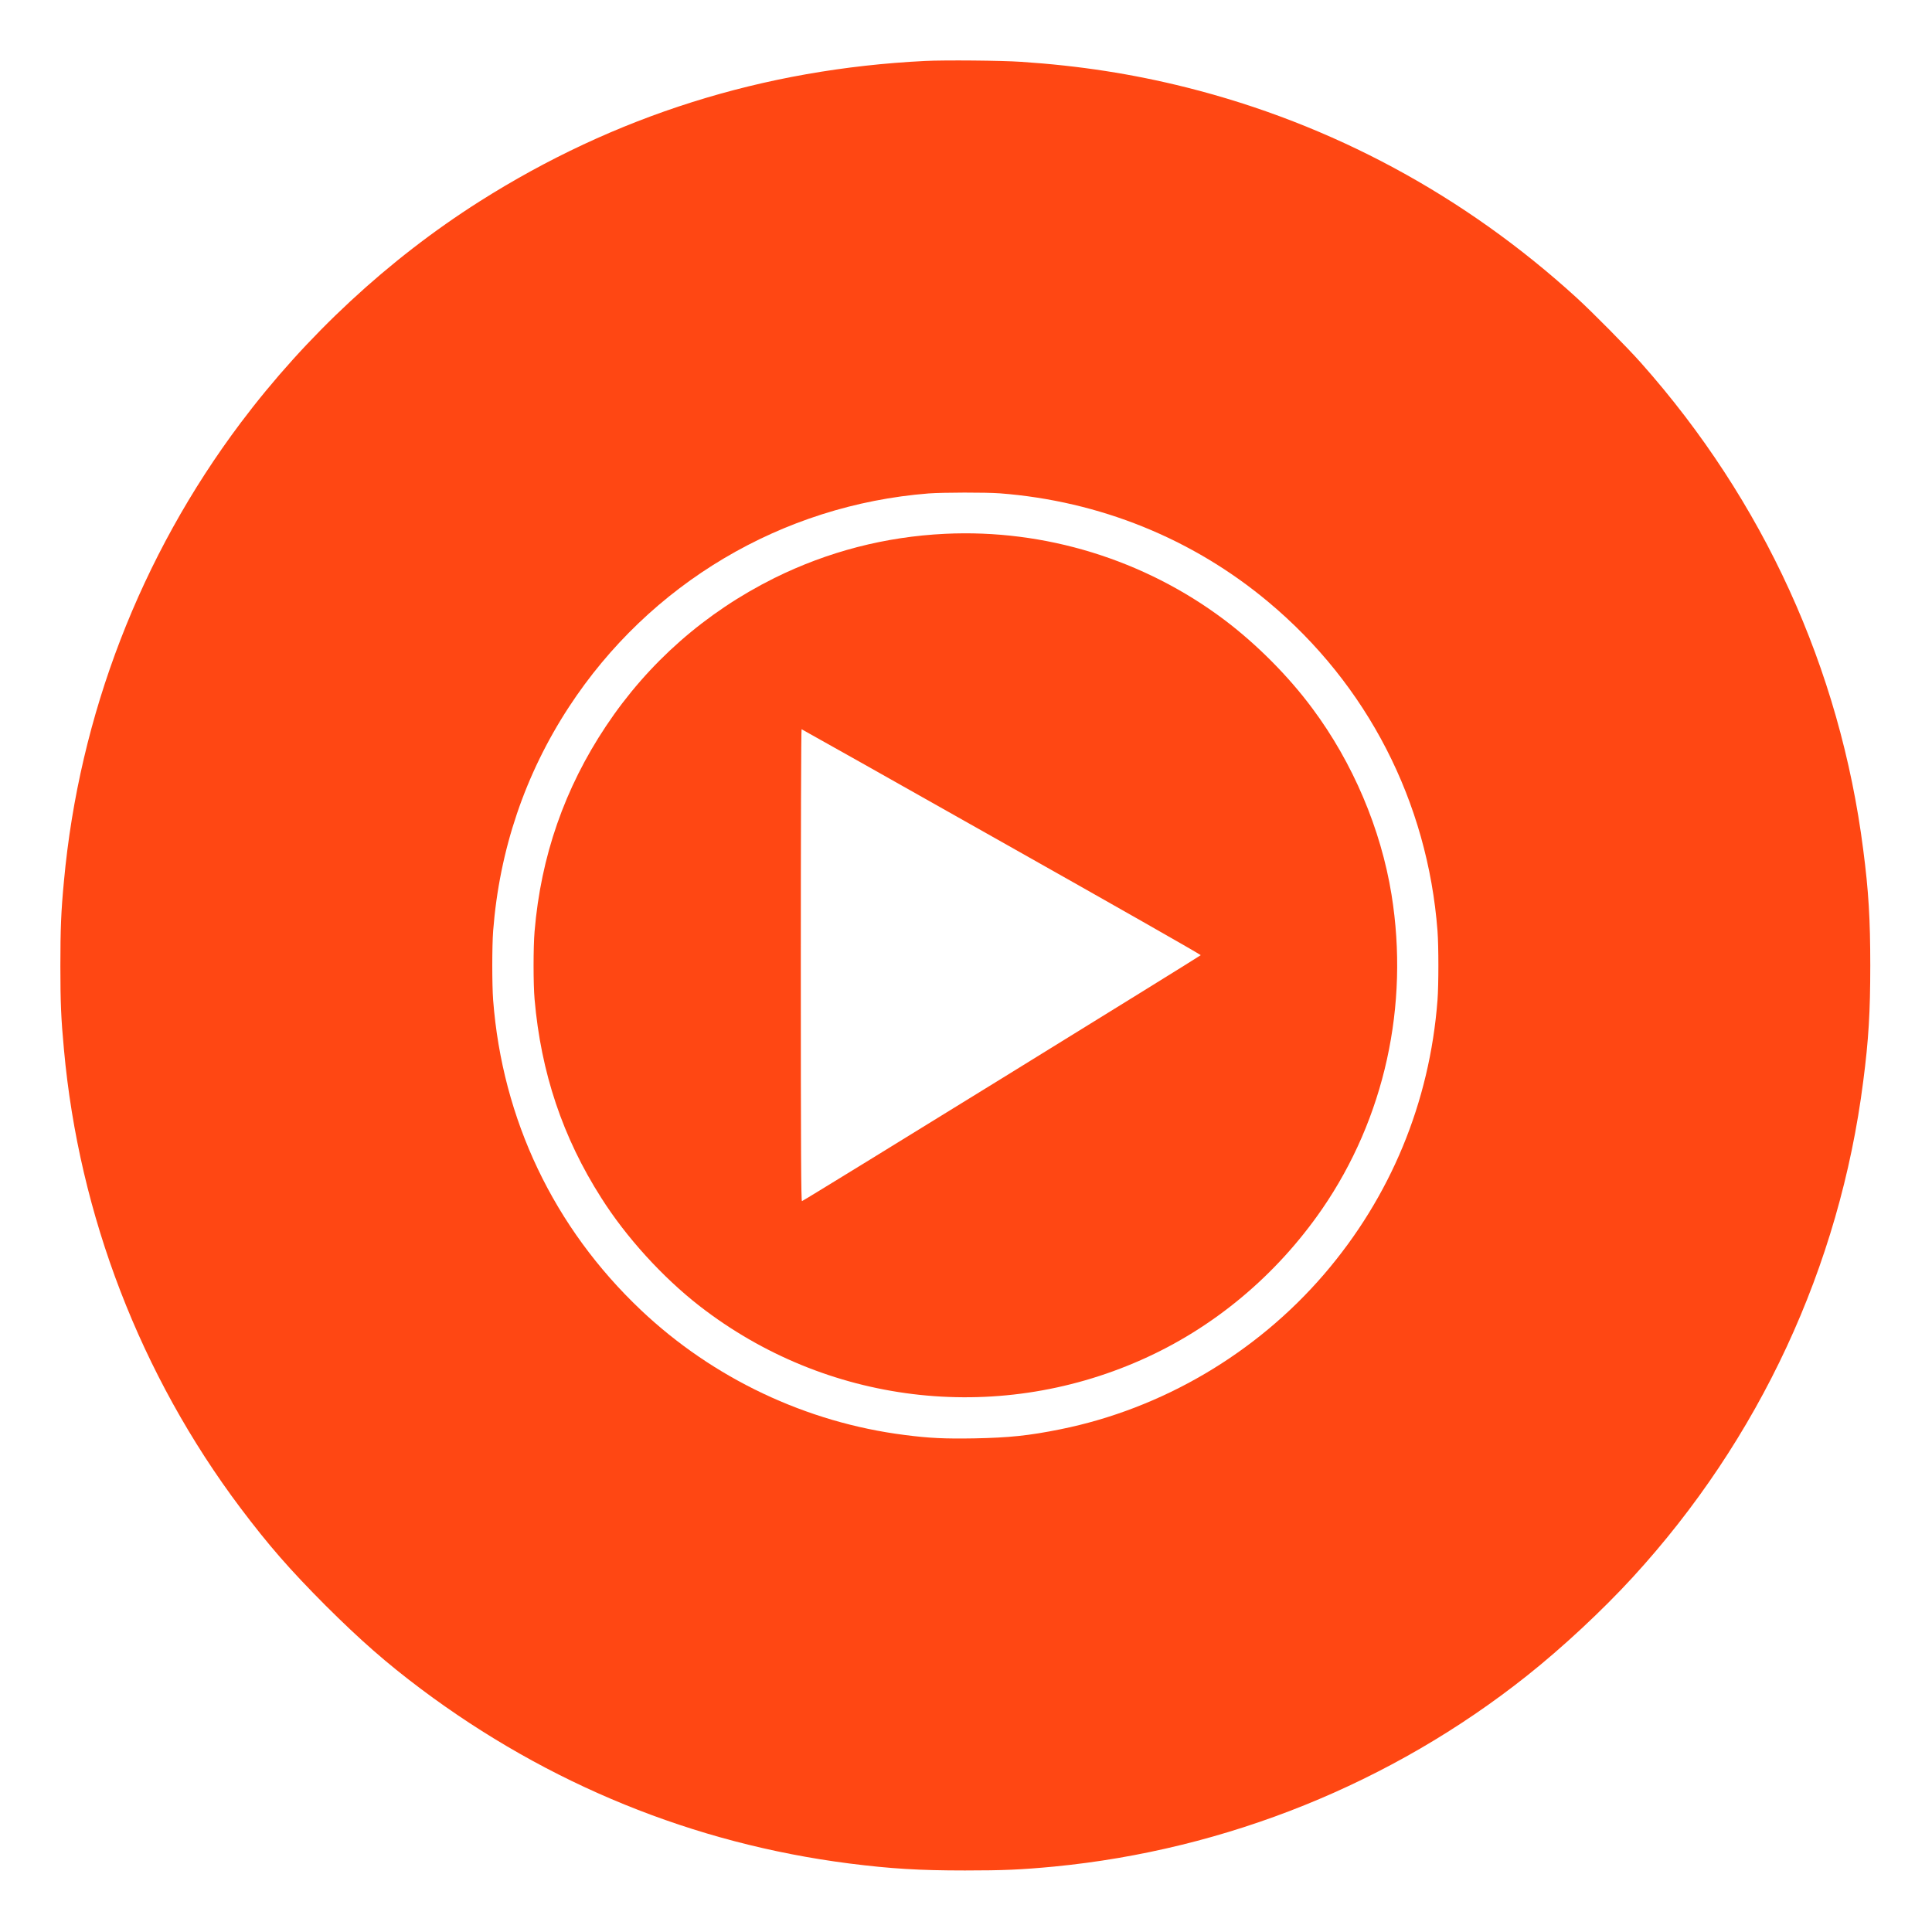 <svg width="20" height="20" viewBox="0 0 20 20" fill="none" xmlns="http://www.w3.org/2000/svg">
<g clip-path="url(#clip0_20306_6917)">
<path d="M9.577 0.631C7.9 0.714 6.362 1.199 4.963 2.086C4.021 2.684 3.17 3.474 2.49 4.379C1.454 5.759 0.82 7.403 0.662 9.121C0.632 9.434 0.625 9.618 0.625 10C0.625 10.38 0.632 10.544 0.662 10.865C0.818 12.581 1.455 14.234 2.489 15.61C2.783 16 2.997 16.245 3.369 16.619C3.733 16.981 3.998 17.214 4.359 17.485C5.675 18.471 7.182 19.085 8.794 19.291C9.223 19.345 9.515 19.363 9.989 19.363C10.388 19.363 10.568 19.355 10.909 19.323C12.695 19.15 14.405 18.461 15.806 17.348C16.175 17.055 16.586 16.672 16.9 16.33C18.213 14.899 19.044 13.111 19.288 11.194C19.344 10.764 19.361 10.472 19.361 9.995C19.361 9.518 19.344 9.226 19.288 8.796C19.049 6.922 18.255 5.183 16.988 3.757C16.848 3.599 16.483 3.23 16.323 3.084C15.163 2.025 13.788 1.283 12.282 0.905C11.723 0.765 11.176 0.68 10.57 0.64C10.371 0.626 9.774 0.621 9.577 0.631ZM10.351 5.107C11.382 5.186 12.346 5.576 13.128 6.23C14.155 7.087 14.779 8.301 14.881 9.637C14.893 9.796 14.893 10.194 14.881 10.353C14.8 11.413 14.395 12.39 13.706 13.192C13 14.013 12.027 14.584 10.977 14.796C10.65 14.862 10.445 14.883 10.085 14.89C9.779 14.895 9.622 14.888 9.366 14.855C8.347 14.726 7.382 14.269 6.635 13.562C5.733 12.708 5.2 11.589 5.105 10.353C5.093 10.194 5.093 9.796 5.105 9.637C5.17 8.797 5.435 8.014 5.89 7.318C6.725 6.041 8.096 5.228 9.613 5.108C9.759 5.097 10.207 5.096 10.351 5.107Z" fill="#FF4713"/>
<path d="M9.783 5.526C9.162 5.556 8.57 5.71 8.016 5.984C7.303 6.339 6.71 6.86 6.273 7.517C5.845 8.159 5.599 8.865 5.534 9.641C5.52 9.803 5.52 10.19 5.534 10.345C5.6 11.103 5.825 11.775 6.224 12.4C6.482 12.808 6.859 13.222 7.242 13.52C8.549 14.535 10.298 14.749 11.811 14.079C12.561 13.748 13.212 13.204 13.687 12.515C14.333 11.576 14.59 10.409 14.405 9.261C14.295 8.58 14.004 7.895 13.586 7.334C13.338 6.999 13.006 6.666 12.671 6.414C11.844 5.793 10.815 5.476 9.783 5.526ZM10.367 8.714C11.503 9.354 12.431 9.882 12.43 9.888C12.429 9.895 8.335 12.422 8.302 12.434C8.293 12.438 8.29 11.947 8.29 9.994C8.29 8.649 8.293 7.549 8.298 7.549C8.301 7.549 9.232 8.073 10.367 8.714Z" fill="#FF4713"/>
</g>
<defs>
<clipPath id="clip0_20306_6917">
<rect width="20" height="20" fill="white"/>
</clipPath>
</defs>
</svg>
